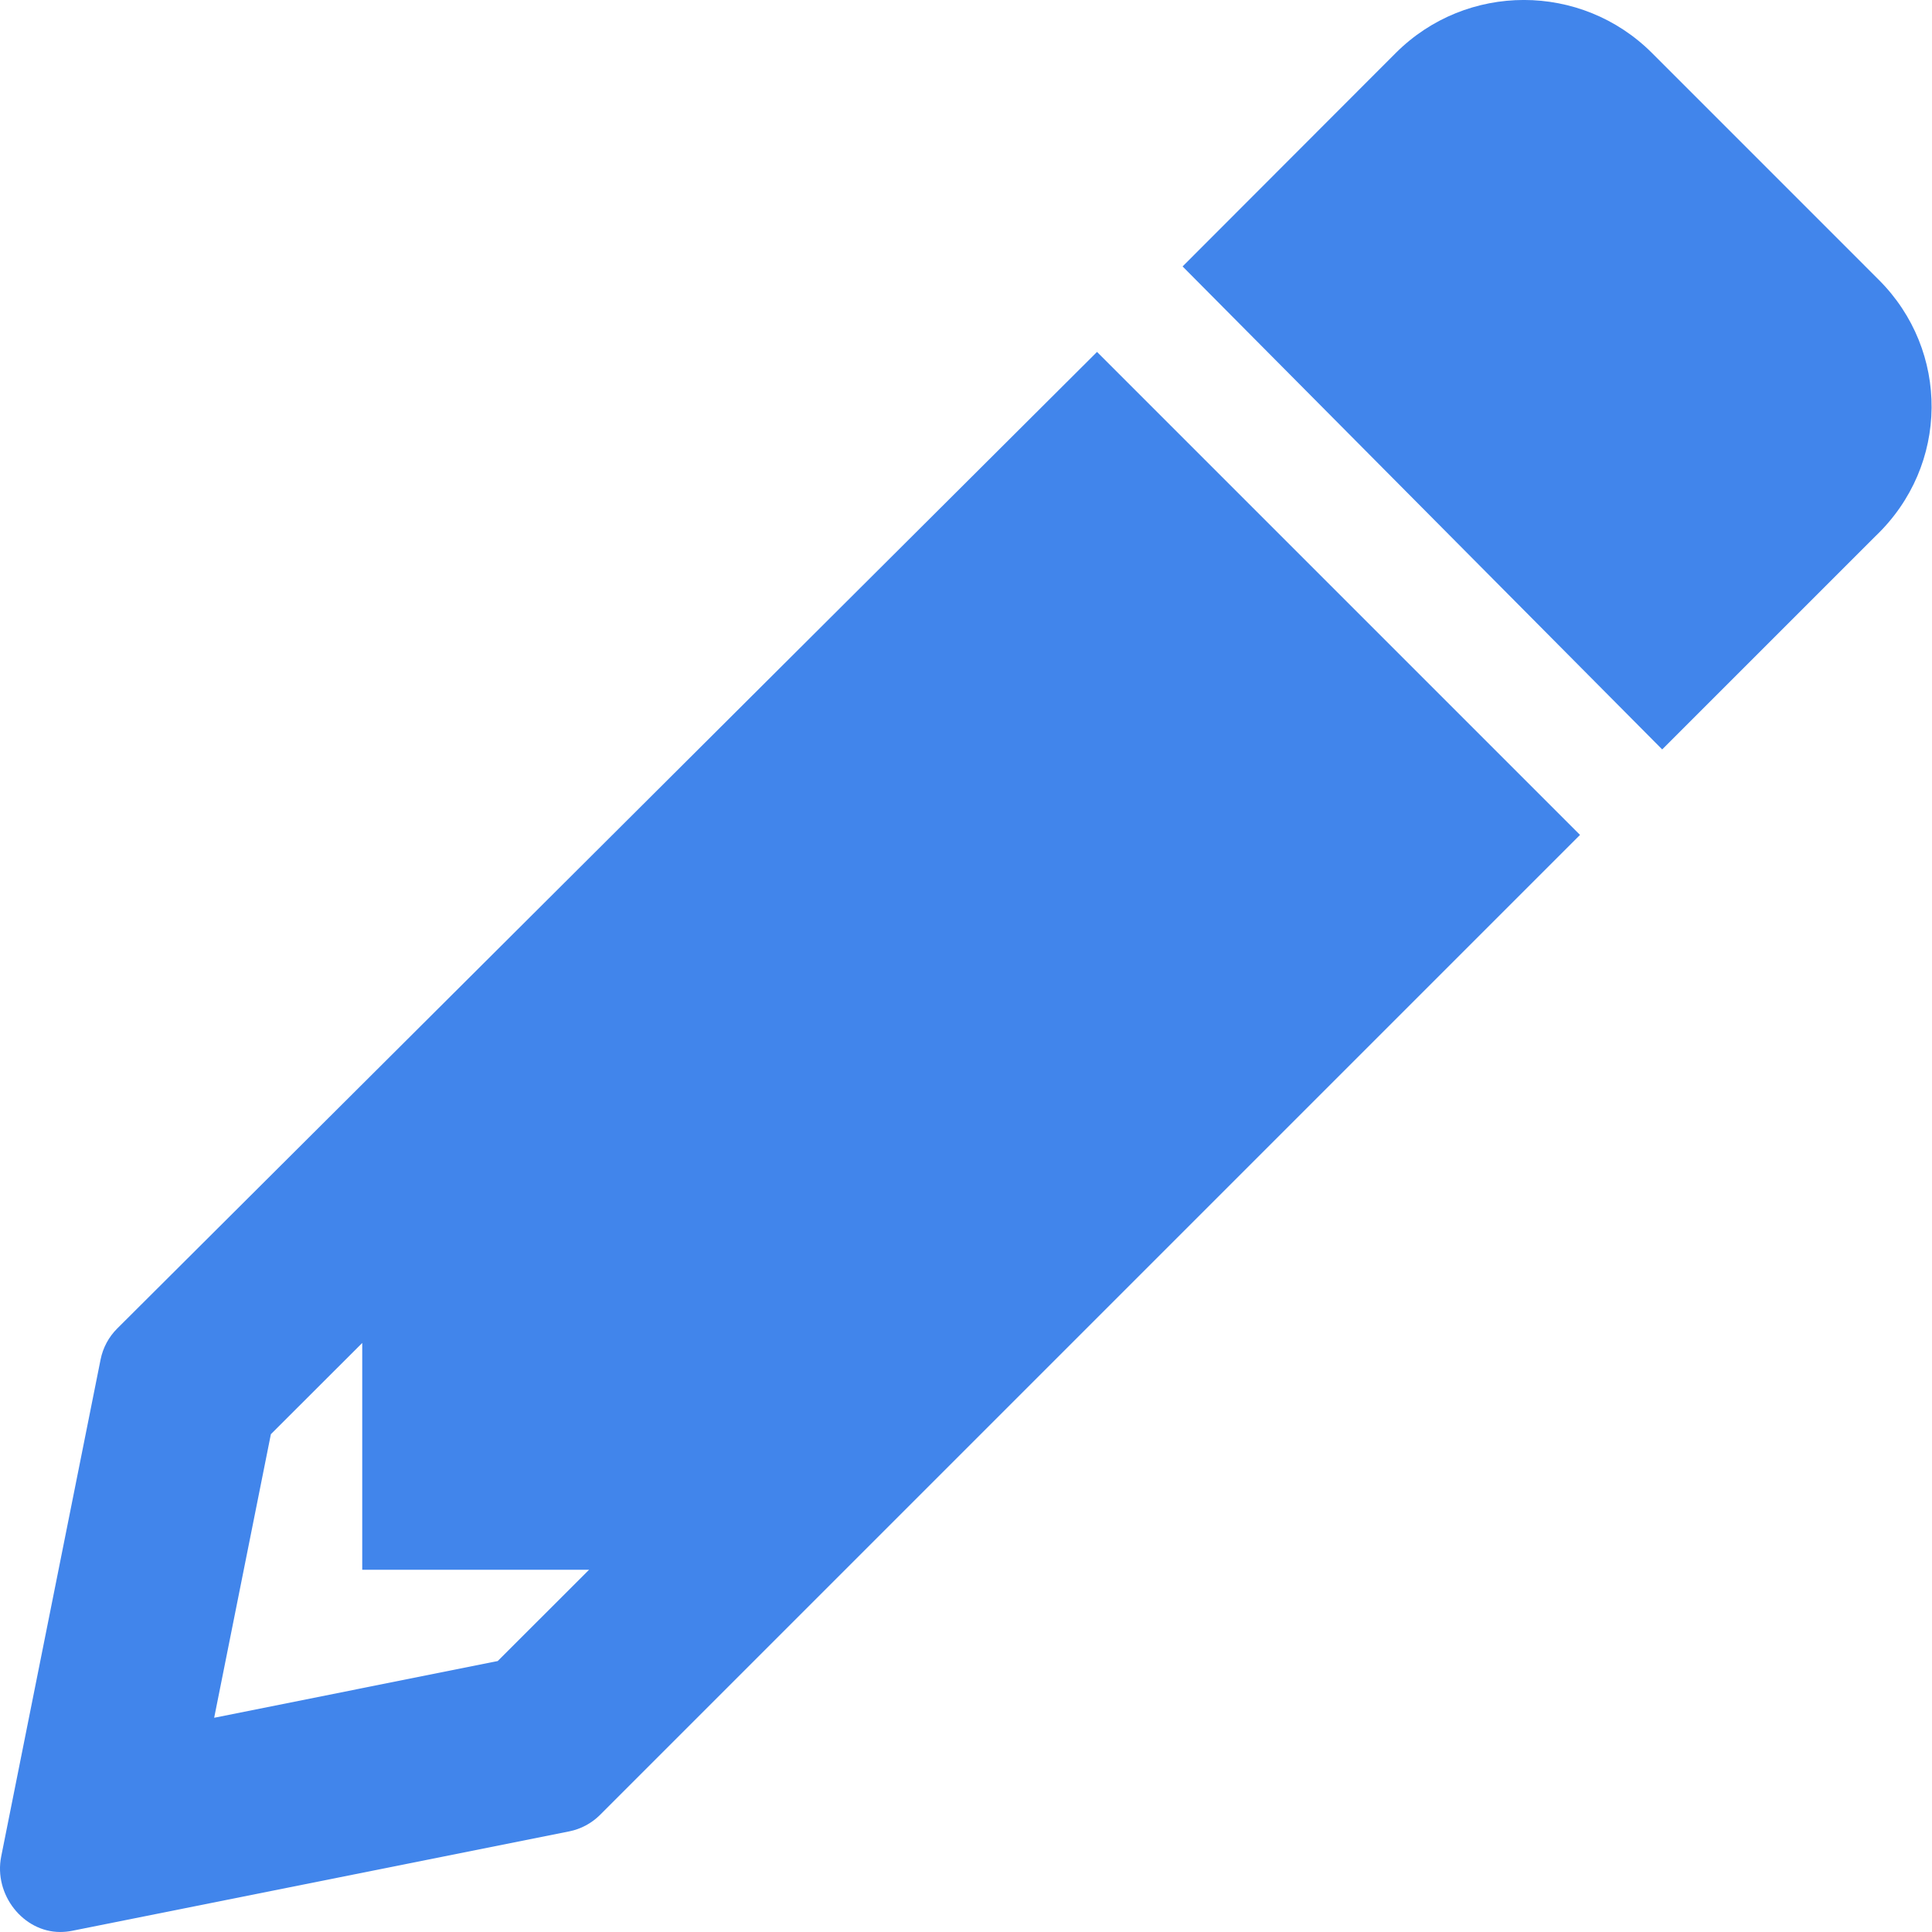 <?xml version="1.0" encoding="UTF-8"?> <svg xmlns="http://www.w3.org/2000/svg" width="144" height="144" viewBox="0 0 144 144" fill="none"> <g clip-path="url(#clip0_6_1568)"> <path d="M140.034 20.856L123.133 3.953C117.86 -1.32 109.299 -1.32 104.028 3.953L88.143 19.858L123.89 55.858L139.797 39.953C145.321 34.677 145.321 26.13 140.034 20.856ZM8.729 99.027C8.101 99.655 7.673 100.455 7.498 101.326L0.09 138.367C-0.48 141.214 1.731 143.999 4.485 143.999C4.78 143.999 5.081 143.97 5.385 143.909L42.426 136.501C43.297 136.326 44.096 135.898 44.725 135.271L117.766 62.23L81.766 26.23L8.729 99.027ZM37.096 123.805L15.963 128.032L20.19 106.896L26.999 100.096V116.999H43.908L37.096 123.805Z" fill="#4185EB"></path> </g> <defs> <clipPath id="clip0_6_1568"> <rect width="36" height="36" fill="white" transform="scale(4)"></rect> </clipPath> </defs> </svg> 